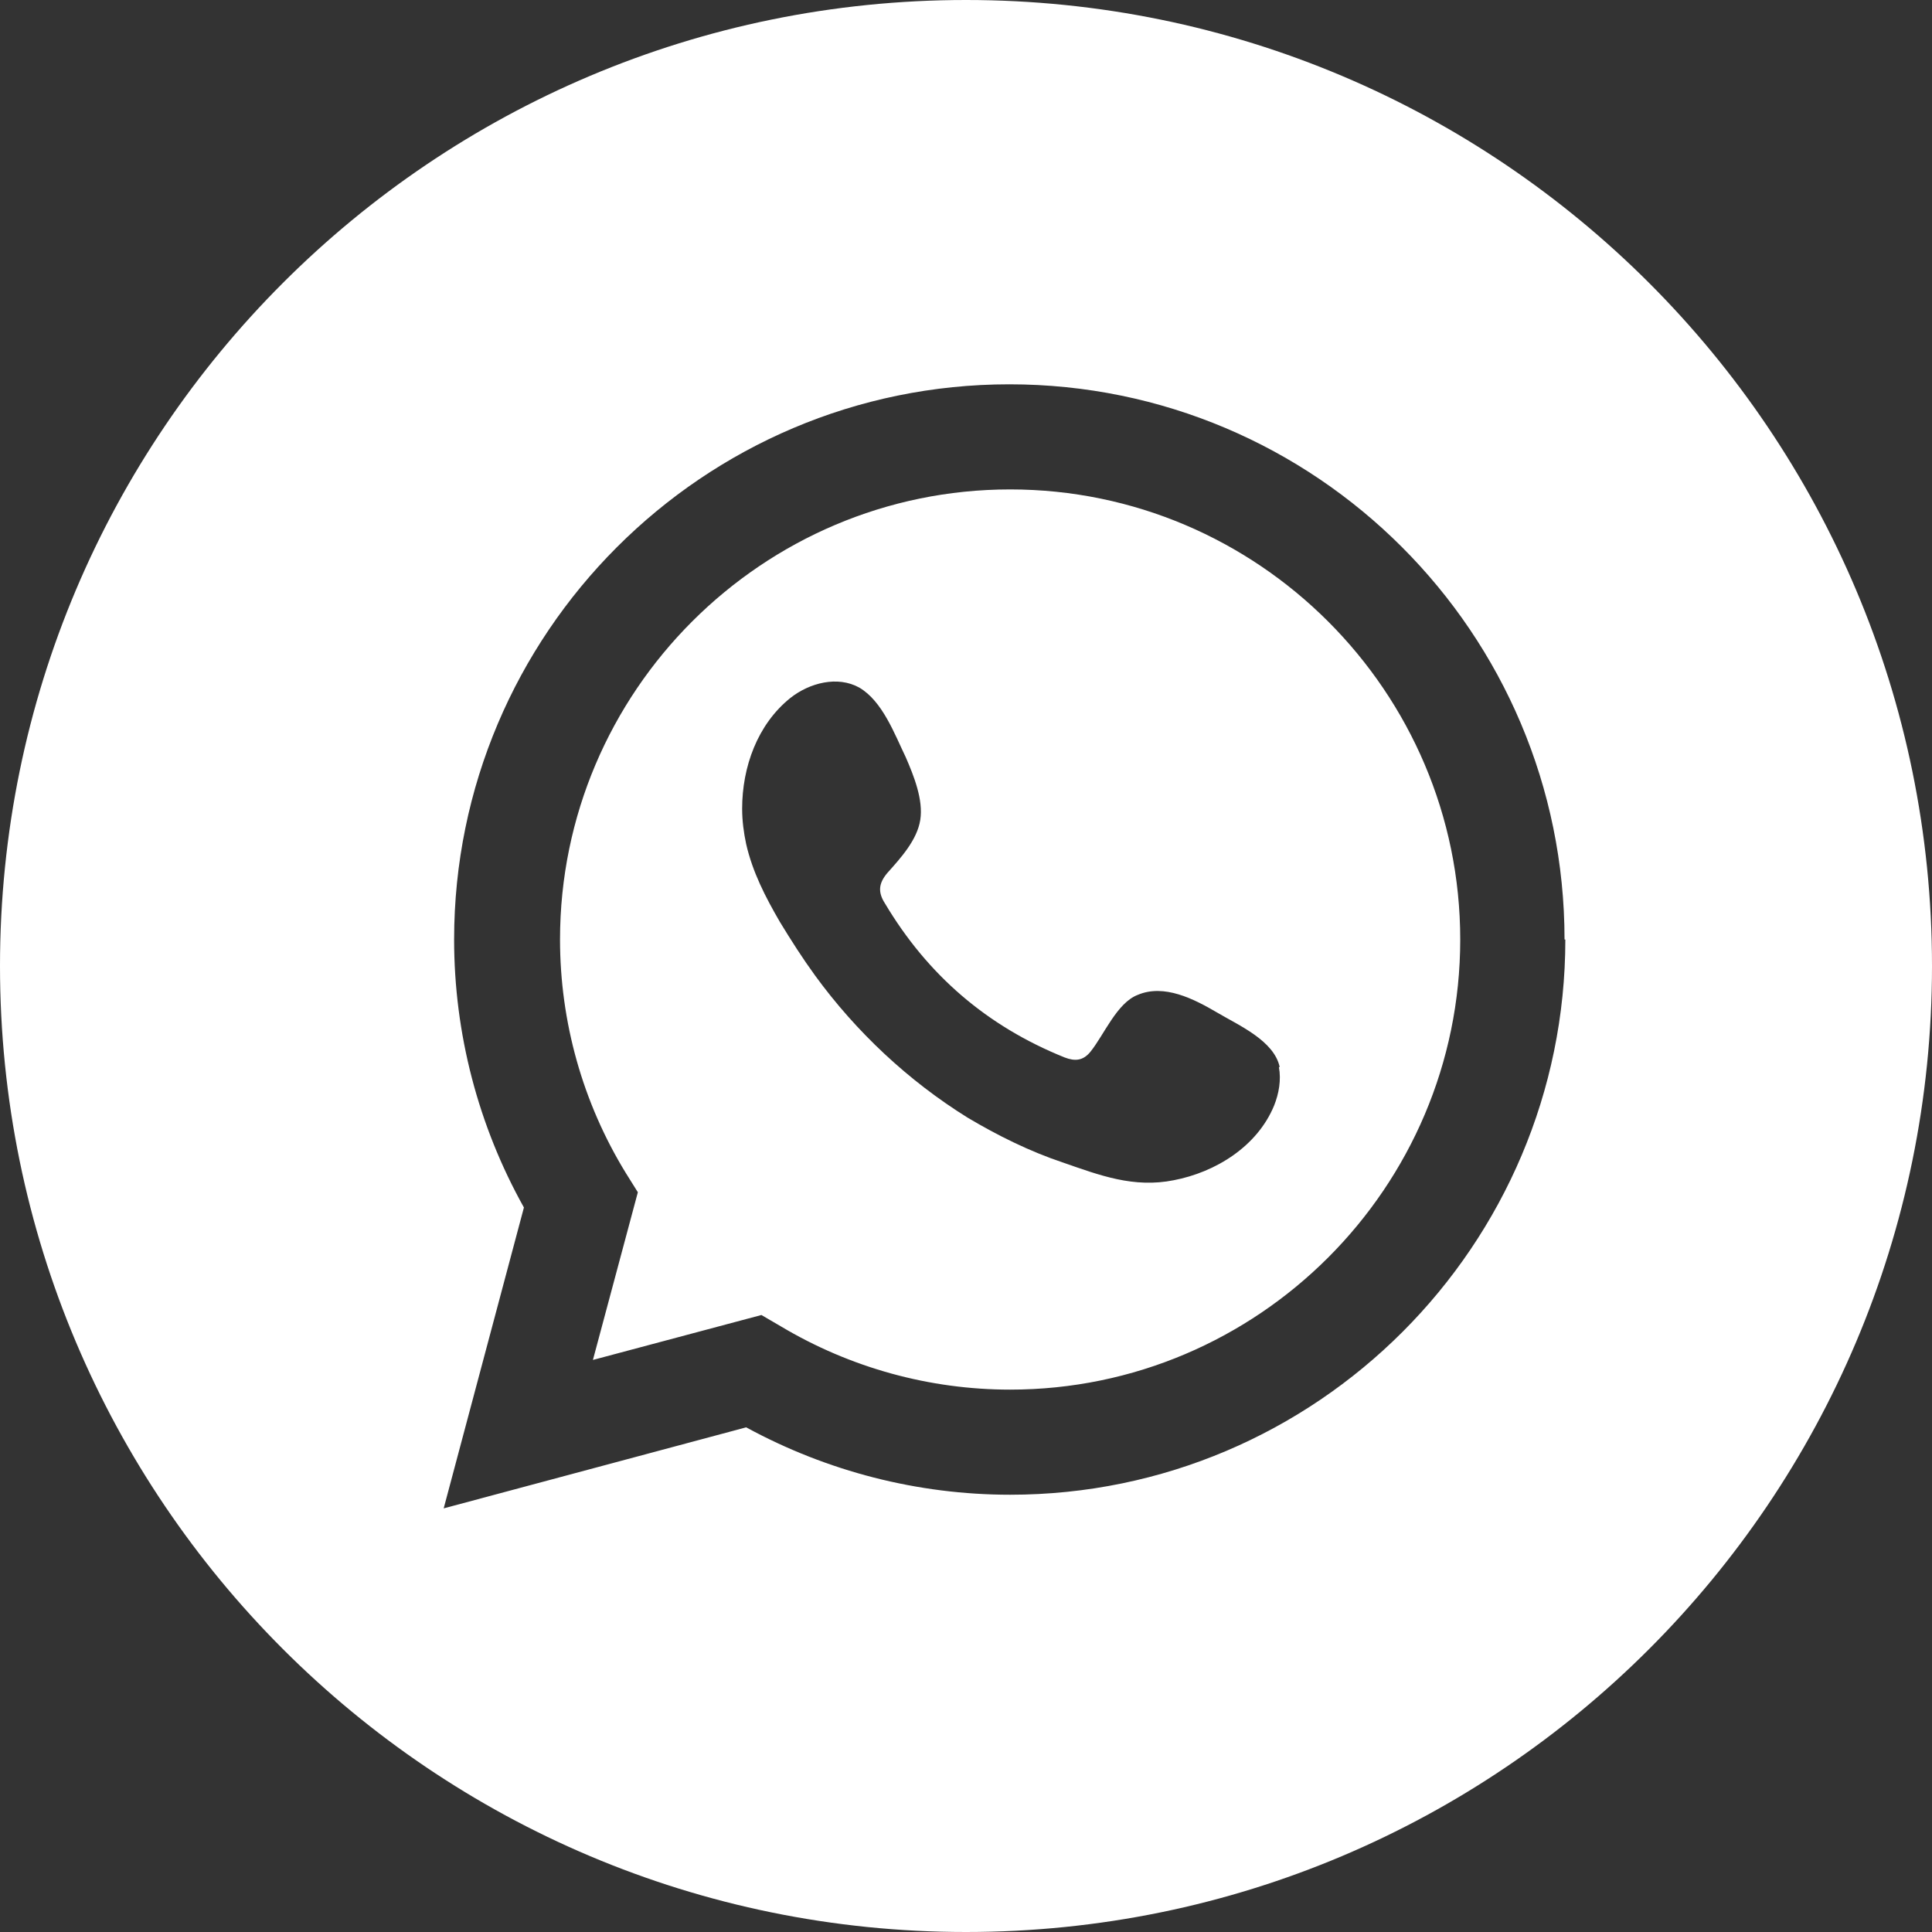 <?xml version="1.0" encoding="UTF-8"?><svg id="Laag_2" xmlns="http://www.w3.org/2000/svg" viewBox="0 0 24.08 24.08"><rect x="0" y="0" width="24.08" height="24.08" fill="#333333" stroke="none"/><defs><style>.cls-1{fill:#fff;stroke-width:0px;}</style></defs><g id="Laag_1-2"><path class="cls-1" d="M15.94,13.3c.03.16,0,.33-.06.48-.21.51-.73.83-1.25.93-.5.1-.92-.06-1.38-.22-.42-.14-.82-.34-1.19-.56-.74-.46-1.39-1.07-1.9-1.77-.16-.22-.3-.44-.44-.67-.18-.31-.34-.62-.42-.97-.03-.14-.05-.29-.05-.44,0-.52.19-1.05.6-1.38.24-.19.59-.28.86-.13.29.17.44.58.58.87.1.23.22.53.18.78-.04.25-.24.47-.41.66-.11.13-.12.24-.03.38.53.89,1.27,1.53,2.24,1.92.13.05.23.04.32-.07.17-.21.33-.61.59-.71.33-.14.7.05.99.22.27.16.71.35.78.68M18.2,11.71c0-3.09-2.52-5.61-5.61-5.61s-5.61,2.52-5.61,5.61c0,1.02.28,2.03.82,2.91l.15.24-.56,2.09,2.1-.56.24.14c.87.52,1.86.79,2.86.79,3.09,0,5.61-2.52,5.61-5.61M19.51,11.71c0,3.81-3.1,6.92-6.92,6.92-1.15,0-2.28-.29-3.29-.84l-3.77,1.01,1-3.75c-.57-1.02-.87-2.17-.87-3.34,0-3.81,3.1-6.92,6.92-6.92s6.92,3.1,6.92,6.92M24.08,12.04C24.08,5.39,18.69,0,12.04,0S0,5.39,0,12.04s5.39,12.04,12.04,12.04,12.04-5.39,12.04-12.04"/></g></svg>